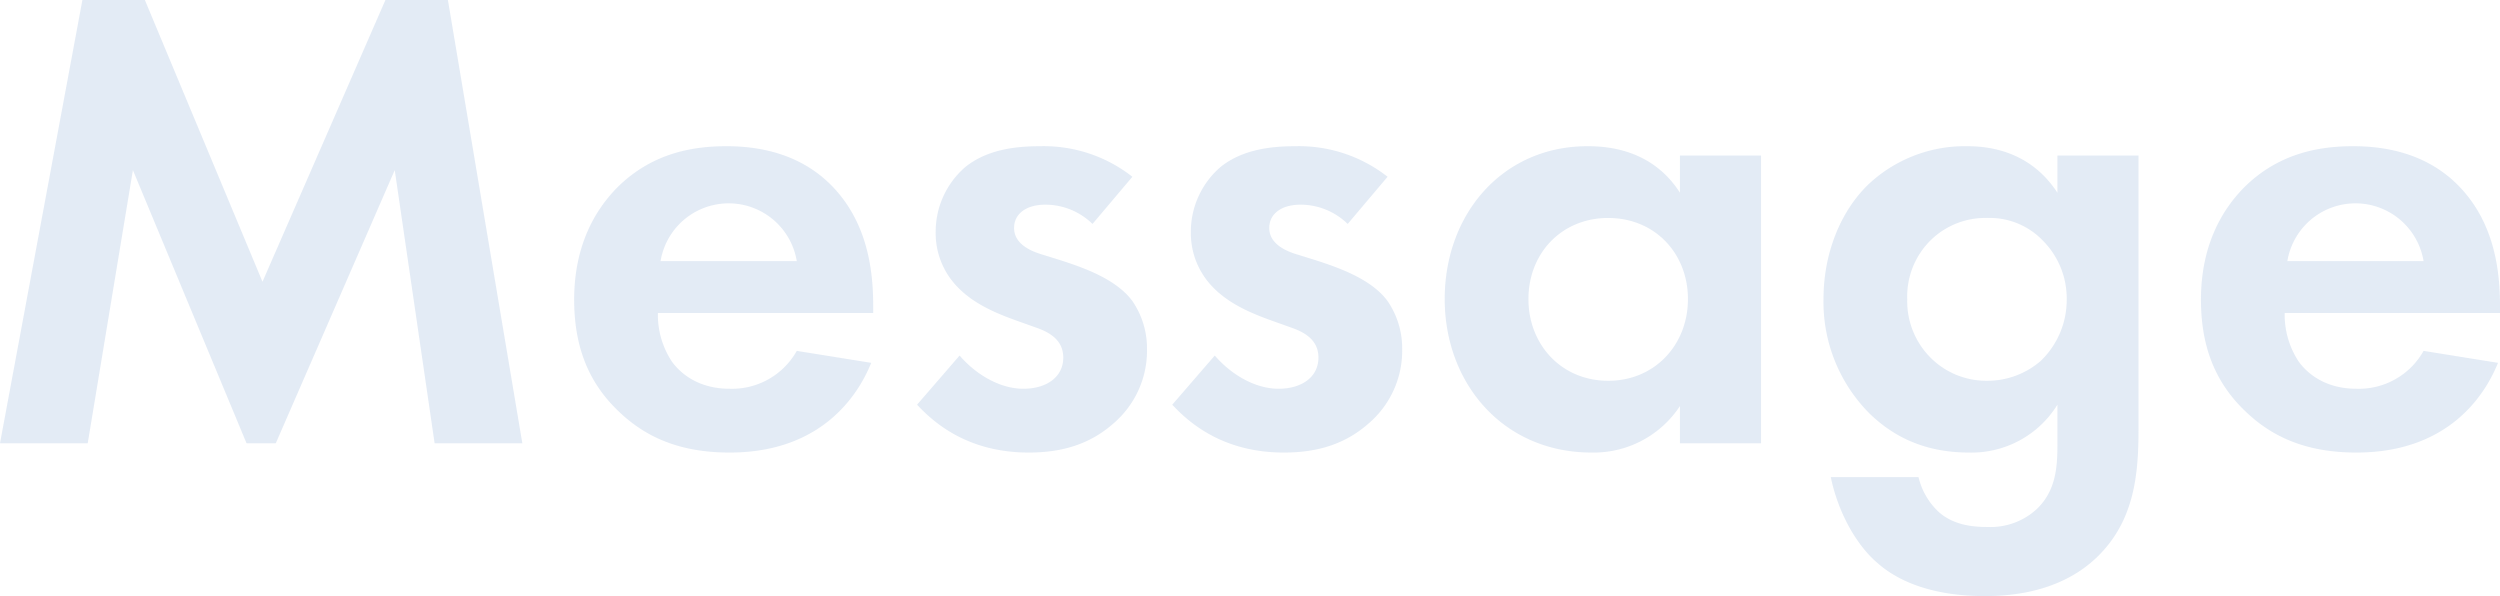 <svg xmlns="http://www.w3.org/2000/svg" width="564.3" height="134.55" viewBox="0 0 564.3 134.55"><path d="M6.3,147H26.1L36.3,85.35,61.95,147h6.6L95.4,85.35l9,61.65h19.8L107.4,46.95H93.3l-27.75,63.6L39,46.95H24.9Zm179.85-20.85A16.746,16.746,0,0,1,171,134.7c-7.05,0-11.1-3.45-13.05-6.15a19.165,19.165,0,0,1-3.15-10.95h48.6v-1.5c0-7.05-.9-17.25-7.8-25.5-4.5-5.4-12.15-10.65-25.35-10.65-7.8,0-16.8,1.65-24.45,9.15-4.65,4.65-9.9,12.6-9.9,25.5,0,10.2,3,18.6,10.2,25.35,6.45,6.15,14.4,9.15,24.9,9.15,22.65,0,30-15.45,31.95-20.25ZM155.4,105.9a15.582,15.582,0,0,1,30.75,0ZM261.9,86.85a32.4,32.4,0,0,0-20.7-6.9c-5.25,0-11.85.6-16.95,4.65a19.294,19.294,0,0,0-6.75,14.7,17.424,17.424,0,0,0,4.95,12.45c3.9,4.05,9.3,6.15,13.95,7.8l4.2,1.5c2.4.9,5.7,2.55,5.7,6.6,0,4.5-3.9,7.05-9,7.05-5.4,0-10.8-3.3-14.4-7.5l-9.6,11.1c4.05,4.35,11.7,10.8,25.2,10.8,7.95,0,14.25-2.1,19.5-6.9a21.588,21.588,0,0,0,7.2-16.5,18.831,18.831,0,0,0-3.3-10.8c-3.75-5.1-11.4-7.65-16.5-9.3l-4.35-1.35c-5.1-1.65-5.85-4.2-5.85-5.85,0-3.15,2.7-5.25,7.05-5.25A15.192,15.192,0,0,1,252.9,97.5Zm57.6,0a32.4,32.4,0,0,0-20.7-6.9c-5.25,0-11.85.6-16.95,4.65a19.294,19.294,0,0,0-6.75,14.7,17.424,17.424,0,0,0,4.95,12.45c3.9,4.05,9.3,6.15,13.95,7.8l4.2,1.5c2.4.9,5.7,2.55,5.7,6.6,0,4.5-3.9,7.05-9,7.05-5.4,0-10.8-3.3-14.4-7.5l-9.6,11.1c4.05,4.35,11.7,10.8,25.2,10.8,7.95,0,14.25-2.1,19.5-6.9a21.588,21.588,0,0,0,7.2-16.5,18.831,18.831,0,0,0-3.3-10.8c-3.75-5.1-11.4-7.65-16.5-9.3l-4.35-1.35c-5.1-1.65-5.85-4.2-5.85-5.85,0-3.15,2.7-5.25,7.05-5.25A15.192,15.192,0,0,1,310.5,97.5Zm66,3.6c-6.15-9.6-15.9-10.5-20.85-10.5-19.2,0-32.25,15.3-32.25,34.5,0,19.05,13.2,34.65,33.15,34.65a23.3,23.3,0,0,0,19.95-10.5V147h18.3V82.05H385.5Zm-16.2,5.7c10.5,0,18,7.95,18,18.3s-7.5,18.45-18,18.45-18-8.1-18-18.45S358.8,96.15,369.3,96.15Zm101.4-5.7c-2.55-3.9-8.25-10.5-20.4-10.5a31.785,31.785,0,0,0-22.35,8.7c-6.3,6.15-10.05,15.6-10.05,25.8a35.684,35.684,0,0,0,10.35,25.8c6.3,6.15,13.8,8.85,22.5,8.85a22.763,22.763,0,0,0,19.95-10.8v9.15c0,5.25-.45,10.35-4.65,14.4a15.433,15.433,0,0,1-11.1,4.05c-2.55,0-7.5-.15-11.1-3.45a15.6,15.6,0,0,1-4.5-7.8h-19.8c1.5,7.35,5.4,15,10.5,19.35,4.2,3.75,11.7,7.5,24.3,7.5,13.35,0,21.15-4.65,25.65-9.15,8.1-8.1,9-18.45,9-28.35V82.05H470.7Zm-15.9,5.7a16.662,16.662,0,0,1,12.75,5.25,18.5,18.5,0,0,1,5.25,13.05,19.137,19.137,0,0,1-5.85,13.95,18.4,18.4,0,0,1-12.15,4.5,17.771,17.771,0,0,1-13.2-5.7,18.038,18.038,0,0,1-4.8-12.75,17.8,17.8,0,0,1,5.85-13.8A17.6,17.6,0,0,1,454.8,96.15Zm98.55,30a16.746,16.746,0,0,1-15.15,8.55c-7.05,0-11.1-3.45-13.05-6.15A19.165,19.165,0,0,1,522,117.6h48.6v-1.5c0-7.05-.9-17.25-7.8-25.5-4.5-5.4-12.15-10.65-25.35-10.65-7.8,0-16.8,1.65-24.45,9.15-4.65,4.65-9.9,12.6-9.9,25.5,0,10.2,3,18.6,10.2,25.35,6.45,6.15,14.4,9.15,24.9,9.15,22.65,0,30-15.45,31.95-20.25ZM522.6,105.9a15.582,15.582,0,0,1,30.75,0Z" transform="translate(-6.3 -46.95)" fill="#d0deef" opacity="0.6"/></svg>